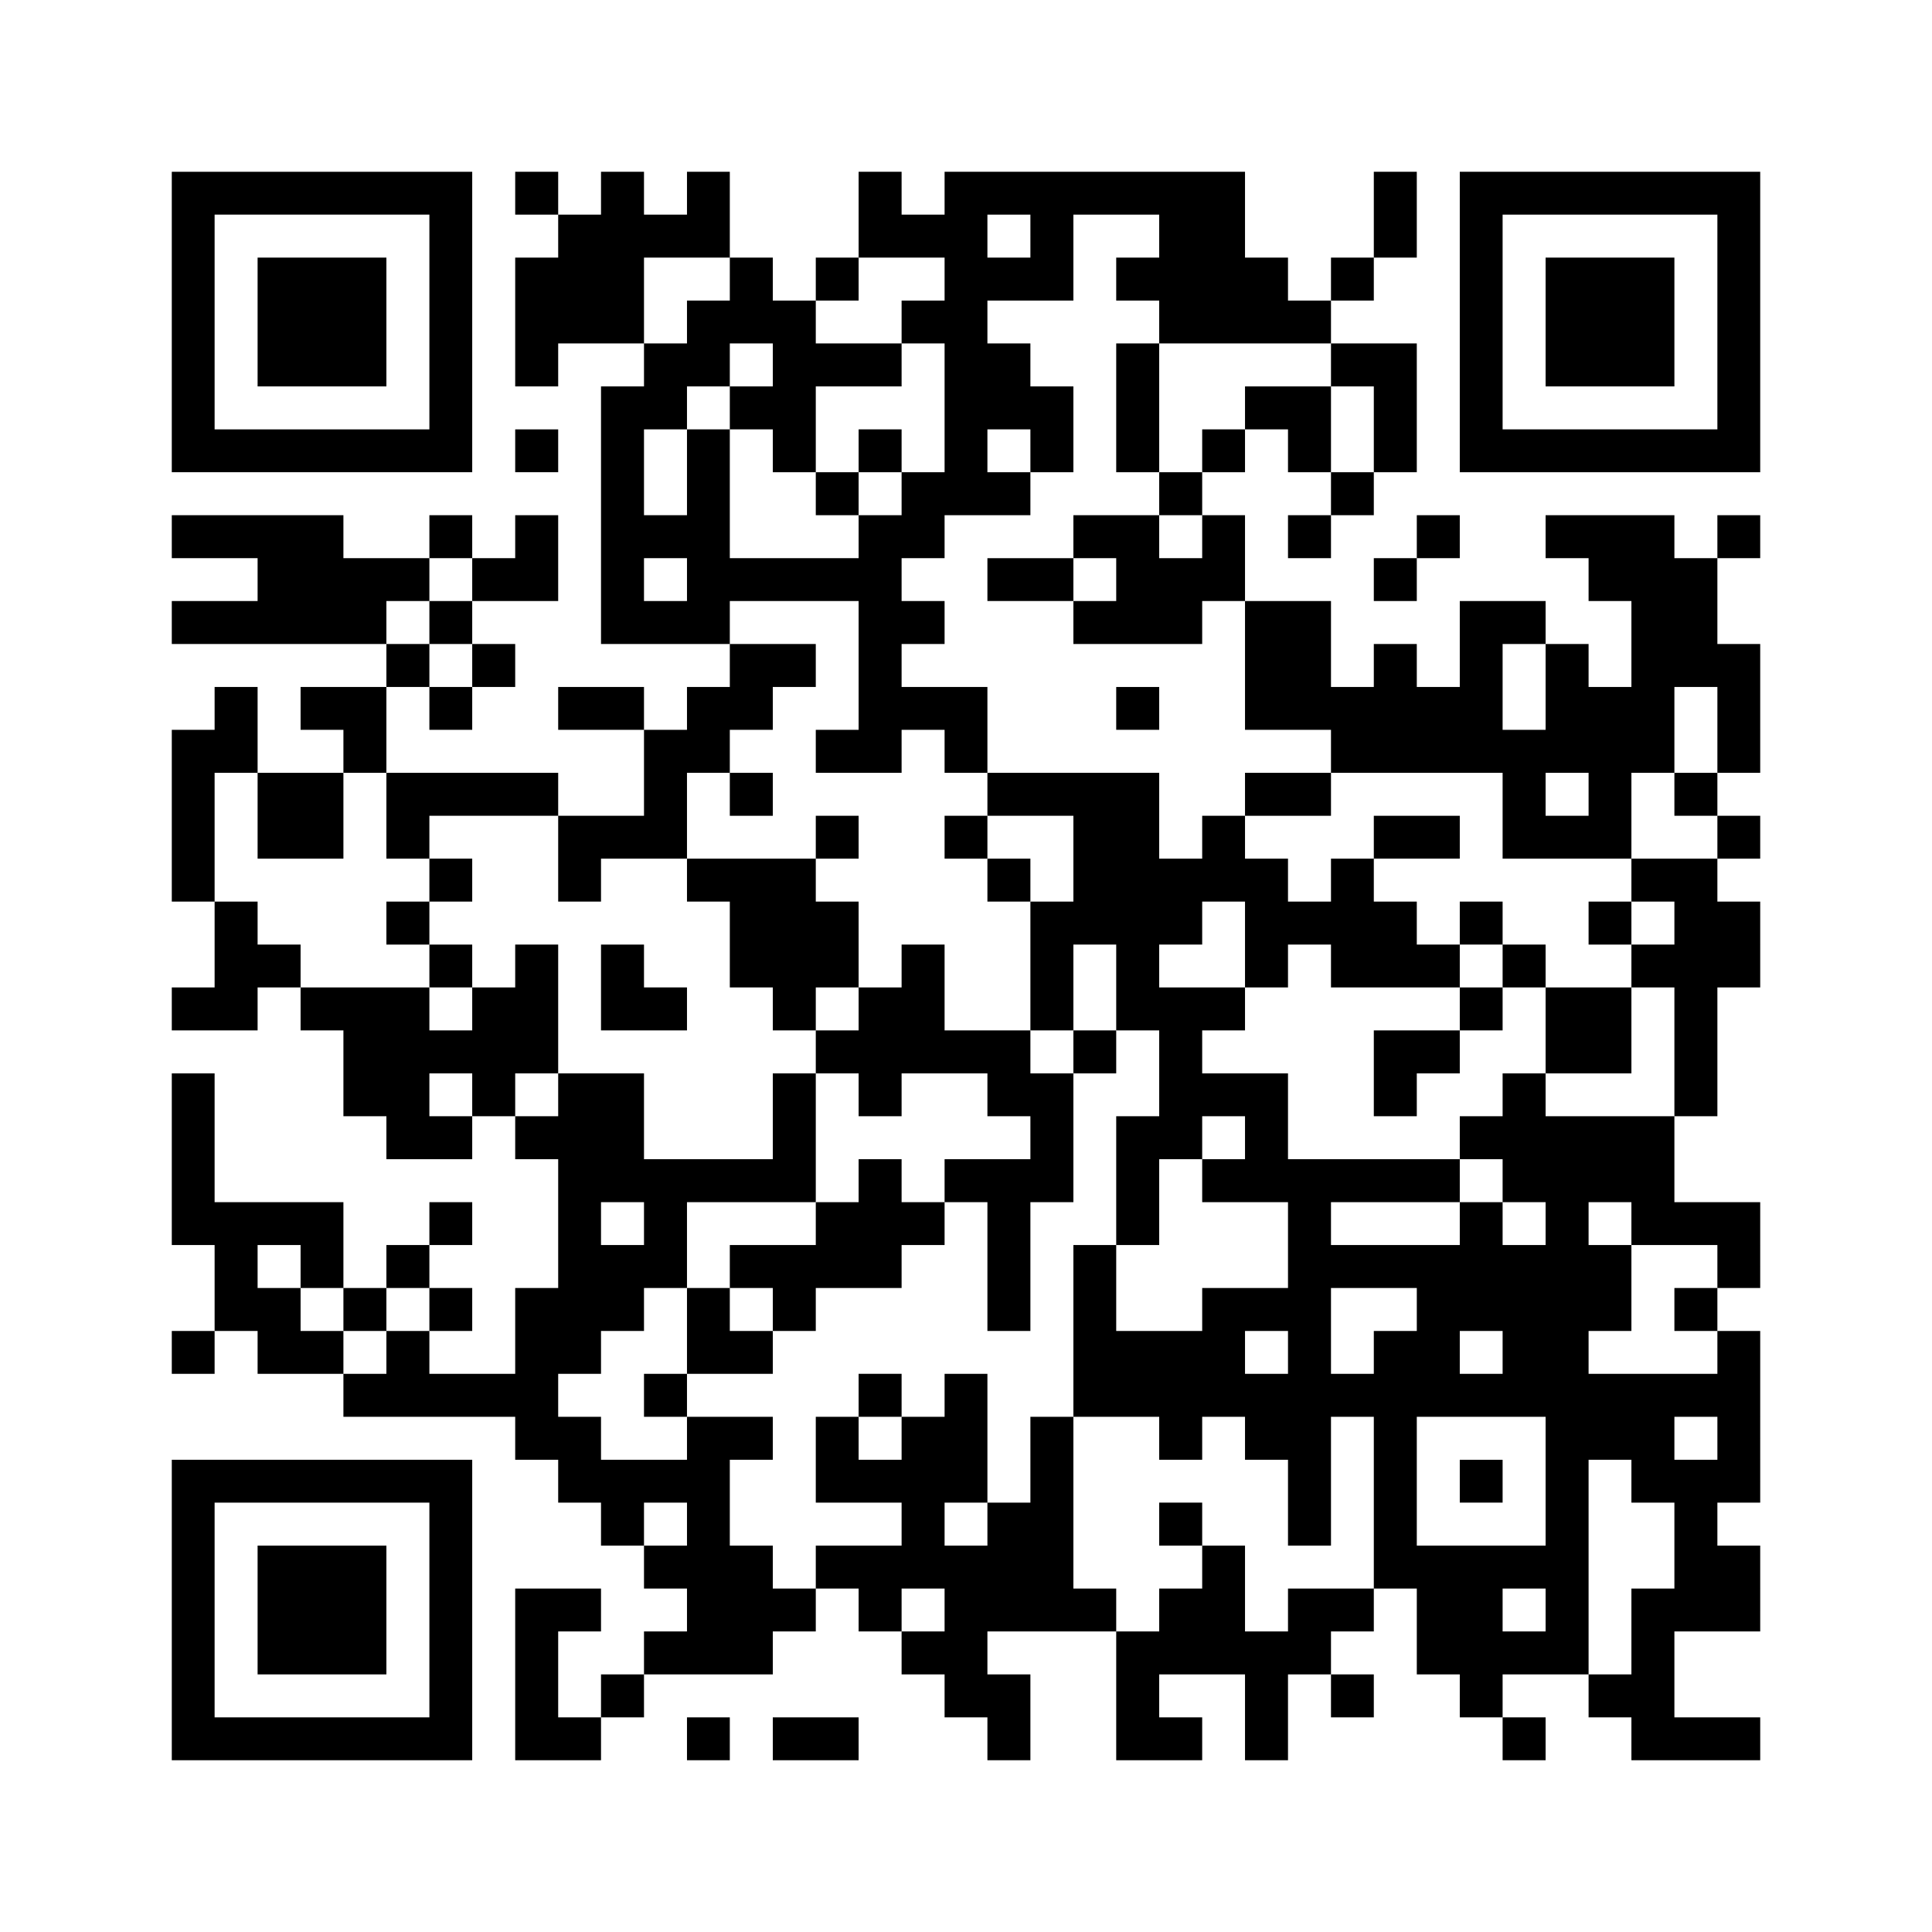 <svg id="レイヤー_1" data-name="レイヤー 1" xmlns="http://www.w3.org/2000/svg" viewBox="0 0 120 120"><defs><style>.cls-1{fill:#fff;}</style></defs><rect class="cls-1" width="120" height="120"/><path d="M10.67,20v9.33H29.33V10.67H10.67Zm16,0v6.67H13.33V13.33H26.67Zm0,0"/><path d="M16,20v4h8V16H16Zm0,0"/><path d="M32,12v1.33h2.67V16H32v8h2.67V21.33H40V24H37.33V40h8v2.67H42.67v2.66H40V42.67H34.67v2.66H40v5.34H34.67V48H24V42.67h2.67v2.66h2.66V42.67H32V40H29.33V37.33h5.34V32H32v2.67H29.33V32H26.67v2.67H21.33V32H10.67v2.67H16v2.66H10.67V40H24v2.67H18.67v2.66h2.66V48H16V42.67H13.33v2.66H10.67V56h2.66v5.33H10.67V64H16V61.33h2.67V64h2.66v5.33H24V72h5.33V69.33H32V72h2.67v8H32v5.33H26.67V82.67h2.66V80H26.67V77.33h2.66V74.67H26.67v2.66H24V80H21.33V74.67h-8v-8H10.67V77.33h2.66v5.34H10.67v2.66h2.66V82.67H16v2.66h5.33V88H32v2.67h2.67v2.66h2.66V96H40v2.67h2.67v2.66H40V104H37.33v2.67H34.67v-5.34h2.66V98.67H32v10.66h5.33v-2.66H40V104h8v-2.67h2.67V98.67h2.66v2.66H56V104h2.67v2.67h2.66v2.66H64V104H61.33v-2.67h8v8h5.34v-2.66H72V104h5.33v5.33H80V104h2.67v2.67h2.66V104H82.67v-2.67h2.66V98.67H88V104h2.67v2.67h2.66v2.66H96v-2.66H93.33V104h5.34v2.67h2.66v2.66h8v-2.66H104v-5.34h5.33V96h-2.66V93.33h2.66V82.67h-2.66V80h2.66V74.67H104V69.33h2.67v-8h2.66V56h-2.66V53.33h2.66V50.67h-2.66V48h2.66V40h-2.66V34.67h2.66V32h-2.66v2.67H104V32H96v2.67h2.67v2.66h2.66v5.34H98.67V40H96V37.33H90.67v5.34H88V40H85.33v2.67H82.67V37.33H77.33V32H74.67V29.33h2.66V26.67H80v2.66h2.67V32H80v2.67h2.67V32h2.66V29.33H88v-8H82.67V18.67h2.66V16H88V10.67H85.33V16H82.67v2.67H80V16H77.33V10.67H58.67v2.66H56V10.67H53.33V16H50.67v2.67H48V16H45.33V10.67H42.67v2.66H40V10.67H37.33v2.66H34.67V10.67H32Zm32,2.67V16H61.33V13.33H64Zm8,0V16H69.33v2.67H72v2.66H82.67V24h2.66v5.33H82.67V24H77.33v2.67H74.67v2.66H72V32h2.67v2.67H72V32H66.67v2.67h2.66v2.66H66.67V40h8V37.33h2.66v8h5.34V48H93.33v5.33h8V48H104V42.67h2.67V48H104v2.67h2.67v2.66h-5.34V56H104v2.67h-2.67v2.66H104v8H96V66.67H93.33v2.66H90.67V72h2.66v2.67H96v2.66H93.33V74.67H90.67v2.66h-8V74.67h8V72H80V66.67H74.67V64h2.66V61.33H72V58.67h2.67V56h2.66v5.33H80V58.67h2.67v2.66h8V58.67H88V56H85.33V53.33H82.67V56H80V53.33H77.33V50.67H74.67v2.66H72V48H61.33v2.67h5.34V56H64v8h2.67V58.67h2.66V64H72v5.33H69.33v8H72V72h2.67V69.33h2.66V72H74.67v2.67H80V80H74.67v2.67H69.33V77.33H66.67V88H72v2.67h2.67V88h2.66v2.67H80V96h2.67V88h2.66V98.67H80v2.66H77.33V96H74.67v2.67H72v2.66H69.33V98.67H66.67V88H64v5.33H61.33V96H58.67V93.33h2.66v-8H58.67V88H56v2.67H53.33V88H50.67v5.33H56V96H50.67v2.67H48V96H45.33V90.67H48V88H42.67v2.67H37.33V88H34.67V85.33h2.66V82.67H40V80h2.67V74.67h8v-8H48V72H40V66.67H34.67v2.66H32V66.67h2.67v-8H32v2.66H29.33V64H26.67V61.33h-8V58.67H16V56H13.33V48H16v5.33h5.33V48H24v5.33h2.67V50.67h8V56h2.66V53.33h5.34V48h2.66V45.33H48V42.67h2.67V40H45.33V37.33h8v8H50.67V48H56V45.33h2.67V48h2.66V42.67H56V40h2.67V37.33H56V34.67h2.67V32H64V29.33H61.33V26.67H64v2.66h2.67V24H64V21.33H61.33V18.67h5.34V13.33H72ZM45.33,17.33v1.34H42.67v2.66H40V16h5.33Zm13.34,0v1.34H56v2.66h2.67v8H56V32H53.33v2.67h-8v-8H42.67V32H40V26.67h2.67V24h2.66V21.33H48V24H45.33v2.67H48v2.66h2.67V24H56V21.33H50.67V18.67h2.66V16h5.34ZM29.33,36v1.33H26.67V40h2.66v2.67H26.67V40H24V37.33h2.67V34.67h2.66Zm13.34,0v1.33H40V34.67h2.67ZM96,42.67v2.66H93.33V40H96Zm2.67,6.66v1.34H96V48h2.67ZM29.33,68v1.33H26.67V66.67h2.66ZM40,76v1.33H37.33V74.67H40Zm61.33,0v1.33h5.34V80H104v2.67h2.67v2.66h-8V82.67h2.66V77.33H98.67V74.67h2.66ZM18.67,78.67V80h2.66v2.67H24V80h2.67v2.67H24v2.66H21.33V82.67H18.67V80H16V77.33h2.67ZM88,81.33v1.34H85.33v2.66H82.67V80H88ZM80,84v1.33H77.33V82.67H80Zm13.33,0v1.33H90.67V82.67h2.66ZM96,92v4H88V88h8Zm10.67-2.67v1.34H104V88h2.67ZM101.33,92v1.33H104v5.34h-2.67V104H98.67V90.67h2.66ZM42.67,94.67V96H40V93.33h2.67Zm16,5.33v1.33H56V98.67h2.67ZM96,100v1.33H93.33V98.67H96Zm0,0"/><path d="M69.33,25.33v4H72v-8H69.33Zm0,0"/><path d="M61.33,36v1.33h5.34V34.67H61.33Zm0,0"/><path d="M69.33,44v1.33H72V42.67H69.33Zm0,0"/><path d="M45.33,49.33v1.34H48V48H45.33Zm0,0"/><path d="M77.33,49.33v1.34h5.34V48H77.33Zm0,0"/><path d="M50.67,52v1.33h-8V56h2.66v5.33H48V64h2.67v2.67h2.66v2.66H56V66.67h5.33v2.66H64V72H58.67v2.67H56V72H53.33v2.67H50.67v2.66H45.33V80H42.67v5.33H40V88h2.67V85.33H48V82.67h2.67V80H56V77.33h2.67V74.67h2.66v8H64v-8h2.67v-8h2.66V64H66.67v2.67H64V64H58.67V58.67H56v2.66H53.33V56H50.67V53.33h2.66V50.67H50.67Zm2.66,10.67V64H50.67V61.33h2.66ZM48,81.33v1.34H45.33V80H48Zm0,0"/><path d="M58.67,52v1.33h2.66V56H64V53.33H61.33V50.67H58.67Zm0,0"/><path d="M85.33,52v1.33h5.34V50.67H85.33Zm0,0"/><path d="M26.67,54.67V56H24v2.67h2.67v2.66h2.66V58.67H26.67V56h2.66V53.33H26.67Zm0,0"/><path d="M90.67,57.33v1.34h2.66v2.66H90.67V64H85.33v5.33H88V66.67h2.67V64h2.66V61.33H96v5.34h5.33V61.33H96V58.67H93.33V56H90.67Zm0,0"/><path d="M98.67,57.33v1.34h2.66V56H98.67Zm0,0"/><path d="M37.33,61.33V64h5.34V61.33H40V58.67H37.33Zm0,0"/><path d="M53.33,86.67V88H56V85.33H53.33Zm0,0"/><path d="M72,94.67V96h2.67V93.33H72Zm0,0"/><path d="M53.33,28v1.33H50.67V32h2.66V29.33H56V26.67H53.33Zm0,0"/><path d="M90.67,92v1.33h2.66V90.67H90.67Zm0,0"/><path d="M90.67,20v9.33h18.66V10.67H90.67Zm16,0v6.67H93.33V13.33h13.34Zm0,0"/><path d="M96,20v4h8V16H96Zm0,0"/><path d="M32,28v1.33h2.67V26.67H32Zm0,0"/><path d="M88,33.33v1.34H85.33v2.66H88V34.67h2.67V32H88Zm0,0"/><path d="M10.67,100v9.33H29.33V90.67H10.67Zm16,0v6.67H13.33V93.33H26.67Zm0,0"/><path d="M16,100v4h8V96H16Zm0,0"/><path d="M42.67,108v1.33h2.66v-2.66H42.67Zm0,0"/><path d="M48,108v1.33h5.33v-2.66H48Zm0,0"/></svg>